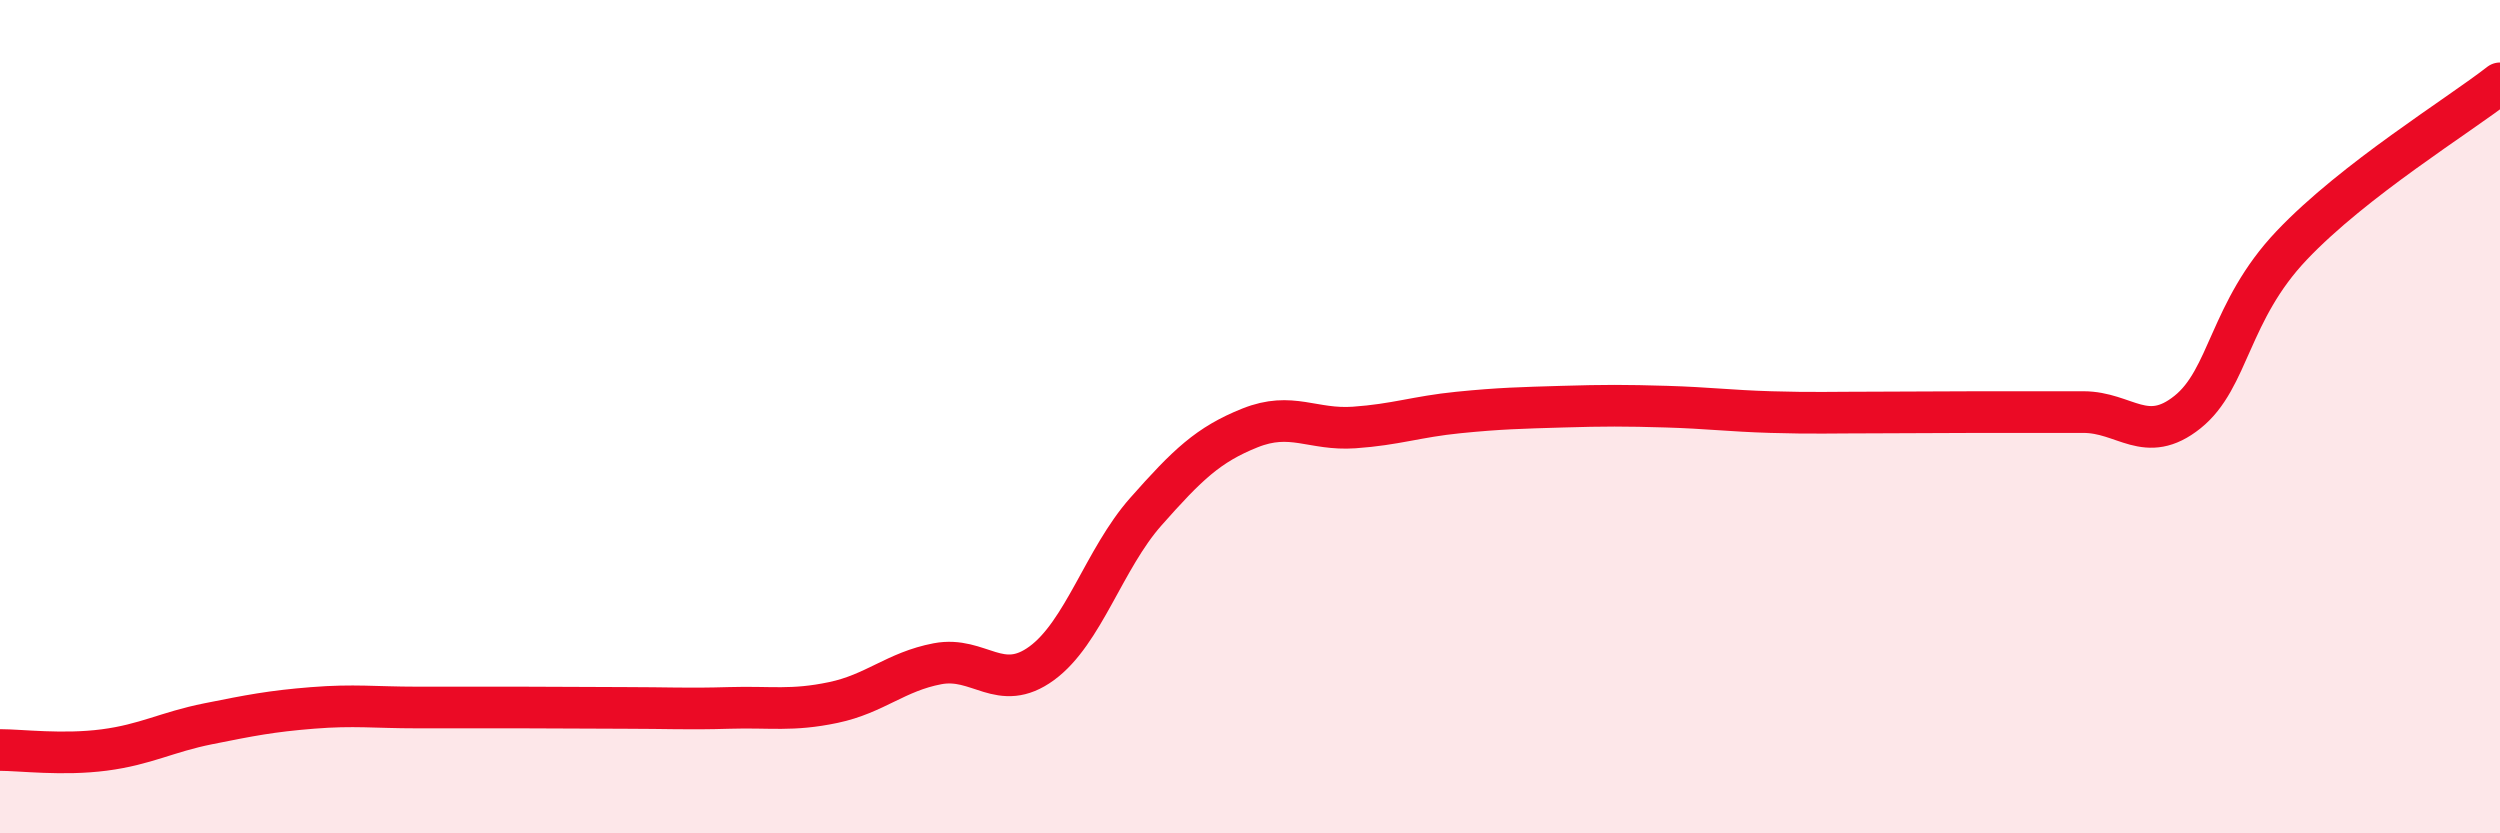 
    <svg width="60" height="20" viewBox="0 0 60 20" xmlns="http://www.w3.org/2000/svg">
      <path
        d="M 0,18 C 0.5,18 1.5,18.13 2.5,18 C 3.5,17.87 4,17.57 5,17.37 C 6,17.17 6.5,17.07 7.5,16.99 C 8.5,16.91 9,16.98 10,16.98 C 11,16.98 11.5,16.98 12.5,16.98 C 13.5,16.98 14,16.99 15,16.99 C 16,16.99 16.5,17.02 17.5,16.99 C 18.5,16.96 19,17.07 20,16.86 C 21,16.65 21.5,16.12 22.5,15.93 C 23.5,15.74 24,16.65 25,15.92 C 26,15.19 26.5,13.41 27.5,12.28 C 28.5,11.15 29,10.67 30,10.27 C 31,9.87 31.5,10.33 32.5,10.26 C 33.5,10.19 34,10 35,9.9 C 36,9.8 36.5,9.79 37.5,9.76 C 38.5,9.73 39,9.73 40,9.76 C 41,9.79 41.5,9.86 42.5,9.89 C 43.5,9.92 44,9.9 45,9.9 C 46,9.9 46.5,9.89 47.5,9.89 C 48.5,9.89 49,9.89 50,9.89 C 51,9.89 51.5,10.69 52.5,9.89 C 53.5,9.09 53.5,7.47 55,5.89 C 56.5,4.31 59,2.78 60,2L60 20L0 20Z"
        fill="#EB0A25"
        opacity="0.1"
        stroke-linecap="round"
        stroke-linejoin="round"
      />
      <path
        d="M 0,18 C 0.5,18 1.5,18.13 2.5,18 C 3.5,17.87 4,17.57 5,17.37 C 6,17.17 6.5,17.07 7.5,16.99 C 8.5,16.91 9,16.98 10,16.98 C 11,16.98 11.5,16.98 12.5,16.98 C 13.5,16.98 14,16.99 15,16.99 C 16,16.99 16.5,17.02 17.5,16.99 C 18.5,16.96 19,17.07 20,16.86 C 21,16.65 21.5,16.12 22.5,15.93 C 23.5,15.74 24,16.65 25,15.92 C 26,15.19 26.5,13.41 27.5,12.28 C 28.5,11.15 29,10.67 30,10.27 C 31,9.87 31.5,10.33 32.5,10.26 C 33.5,10.19 34,10 35,9.9 C 36,9.8 36.5,9.79 37.5,9.76 C 38.5,9.73 39,9.73 40,9.76 C 41,9.79 41.5,9.86 42.5,9.89 C 43.5,9.92 44,9.9 45,9.9 C 46,9.9 46.5,9.89 47.5,9.89 C 48.5,9.89 49,9.89 50,9.89 C 51,9.89 51.5,10.69 52.5,9.89 C 53.5,9.09 53.5,7.47 55,5.89 C 56.5,4.31 59,2.78 60,2"
        stroke="#EB0A25"
        stroke-width="1"
        fill="none"
        stroke-linecap="round"
        stroke-linejoin="round"
      />
    </svg>
  